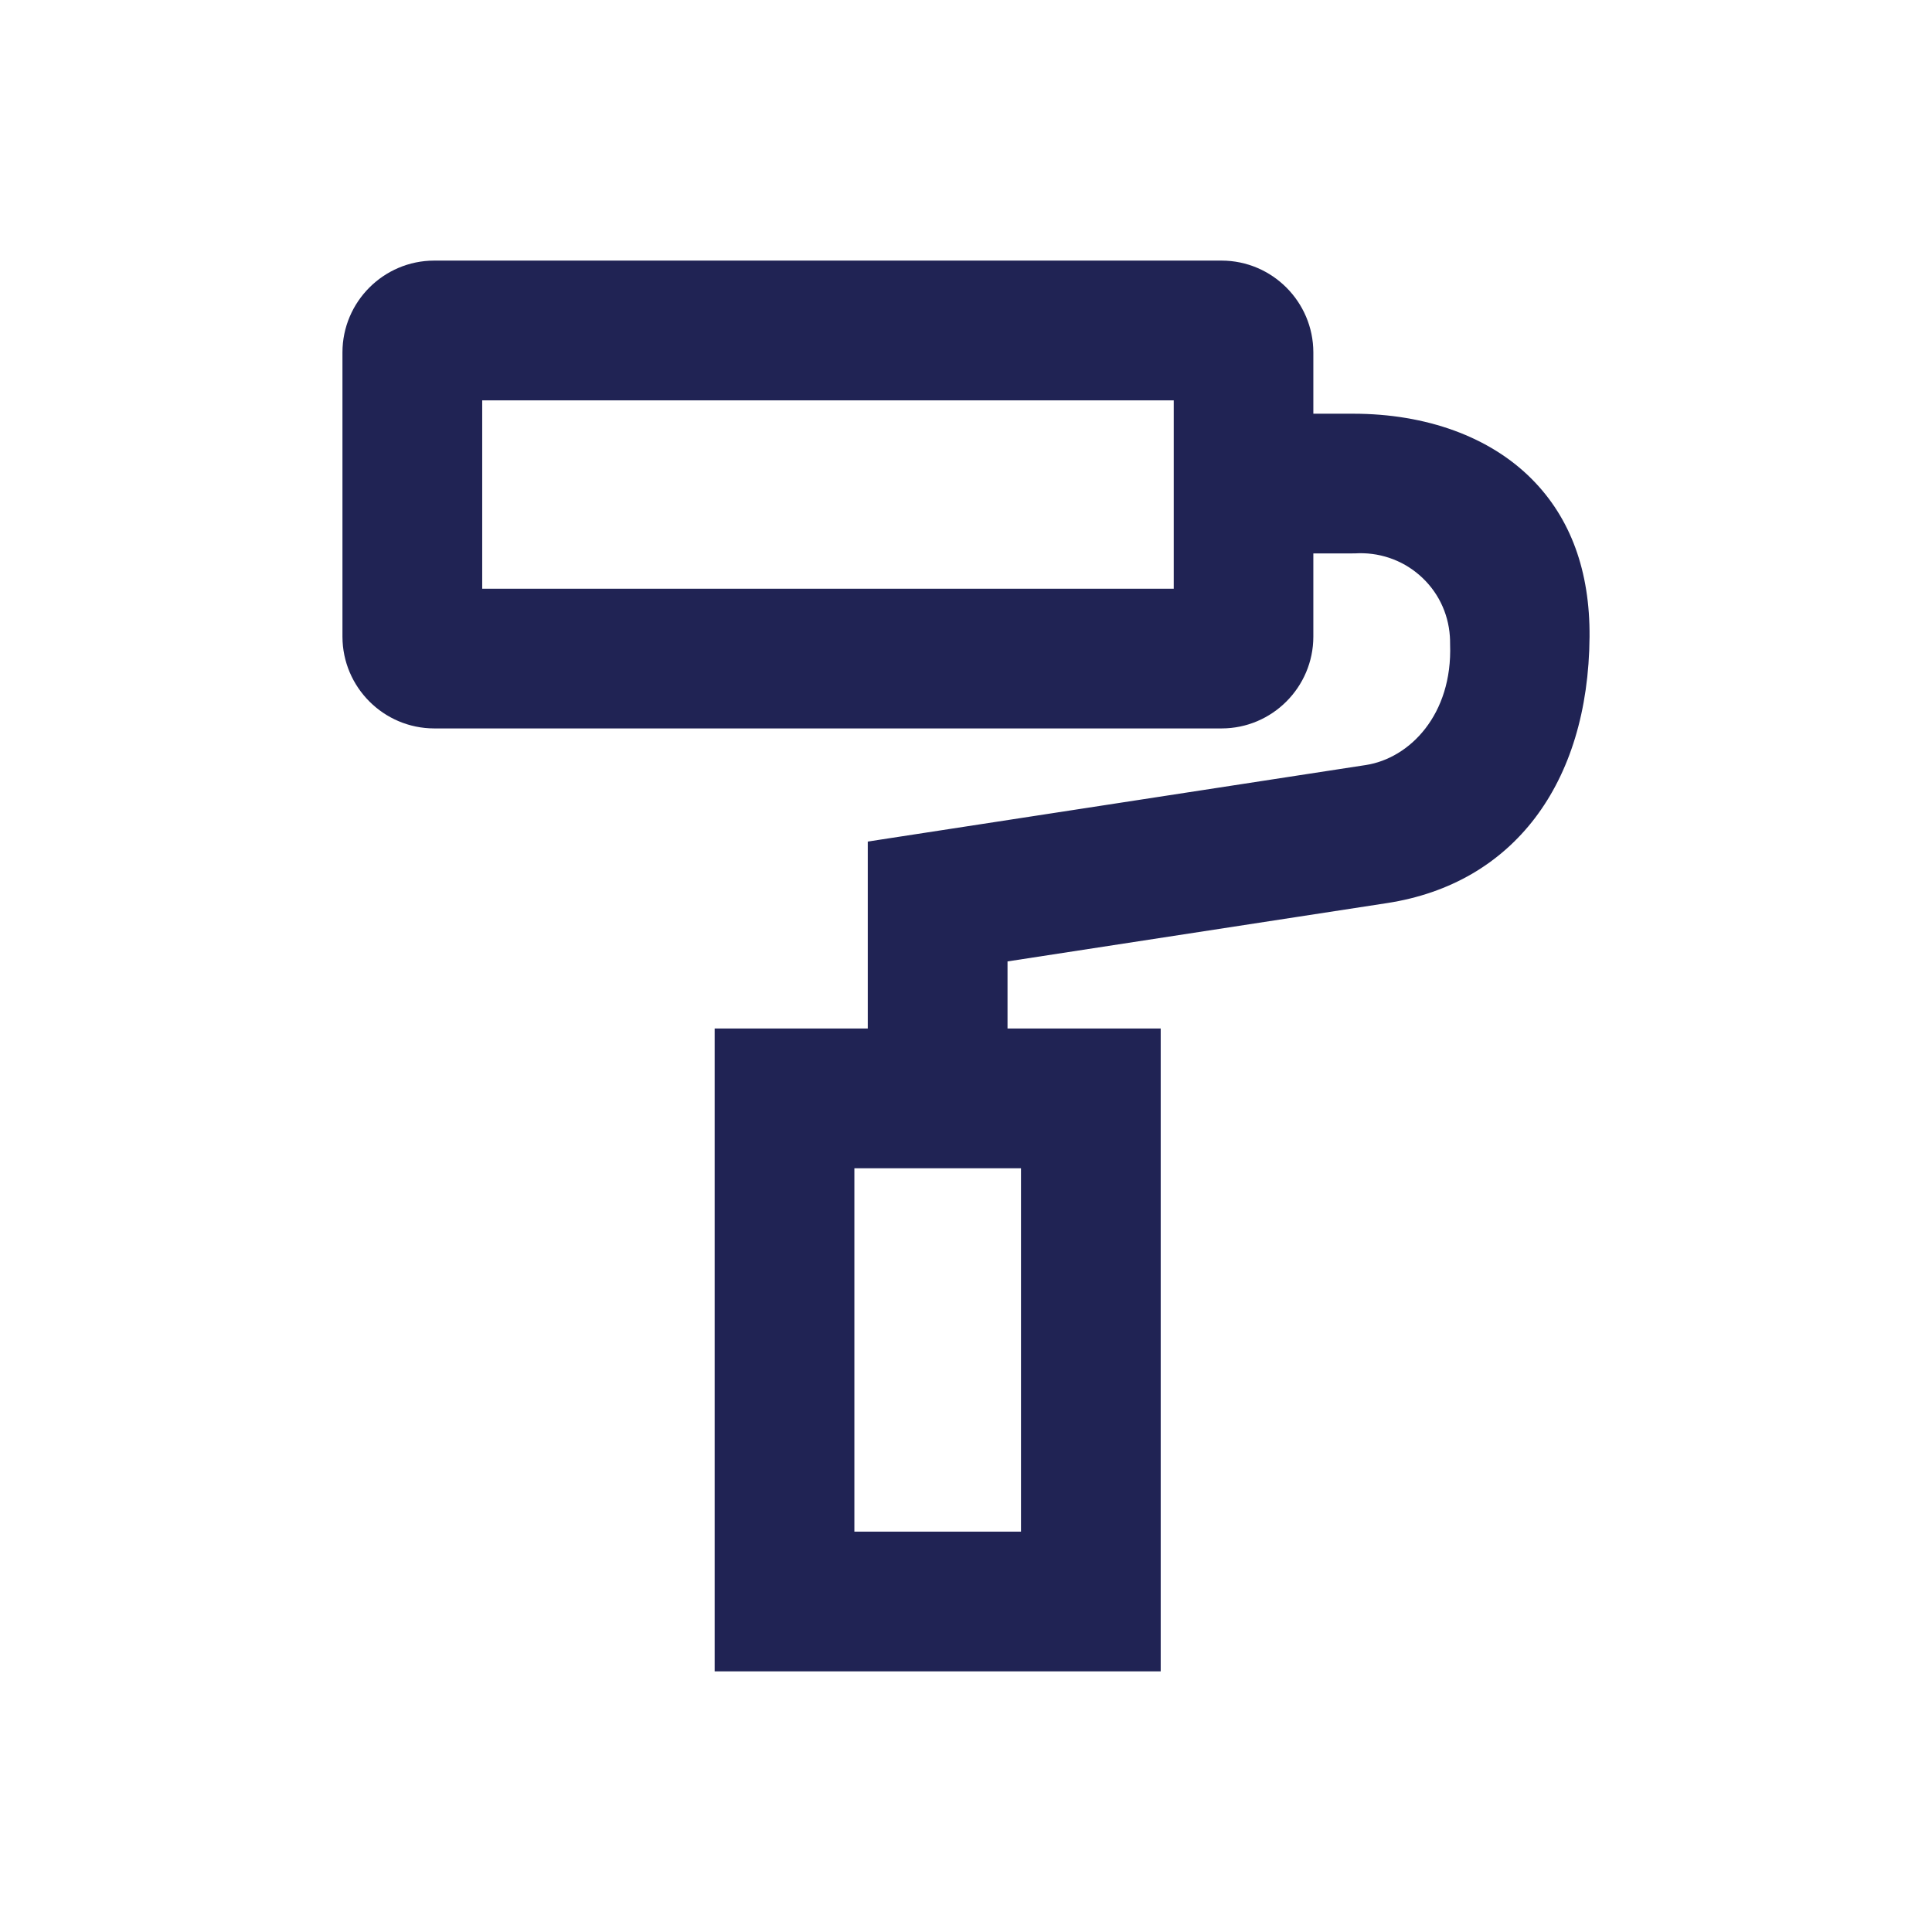 <?xml version="1.0" encoding="UTF-8"?>
<svg id="Layer_1" data-name="Layer 1" xmlns="http://www.w3.org/2000/svg" viewBox="0 0 56.693 56.693">
  <defs>
    <style>
      .cls-1 {
        fill: #202354;
        stroke-width: 0px;
      }
    </style>
  </defs>
  <path id="Icon_core-paint" data-name="Icon core-paint" class="cls-1" d="M40.588,25.744c2.984-.46,5.256-2.759,5.288-7.061s-3.157-5.777-6.177-5.776h-1.928v-2.568c-.001-1.063-.863-1.924-1.925-1.925H12.741c-1.063.001-1.924.863-1.925,1.925v8.344c.001,1.063.863,1.924,1.925,1.925h23.106c1.063-.001,1.924-.863,1.925-1.925v-3.209h1.928c1.865-.129,3.481,1.279,3.61,3.143.006.087.009.174.008.261.088,2.46-1.462,4.072-3.119,4.327l-13.968,2.146v5.595h-4.493v17.331h11.555v-17.329h-4.495v-3.392l11.79-1.813ZM35.208,18.042H13.384v-7.06h21.825v7.06ZM30.726,33.517v12.194h-6.421v-12.194h6.421Z"/>
  <path class="cls-1" d="M34.059,49.045h-13.088v-18.864h4.493v-5.486l14.617-2.246c1.284-.198,2.545-1.478,2.471-3.542,0-.102-.002-.169-.007-.236-.048-.698-.364-1.335-.892-1.794-.527-.459-1.207-.682-1.899-.638l-1.215.001v2.443c-.002,1.483-1.209,2.691-2.691,2.692H12.741c-1.483-.002-2.689-1.209-2.692-2.691v-8.345c.002-1.483,1.209-2.69,2.691-2.692h23.107c1.483.002,2.689,1.209,2.692,2.691v1.802h1.164c2.156,0,4.019.681,5.248,1.919,1.139,1.146,1.708,2.704,1.693,4.629-.033,4.324-2.253,7.244-5.939,7.812l-11.14,1.712v1.968h4.495v18.862ZM22.504,47.512h10.022v-15.796h-4.495v-4.816l12.44-1.912c2.921-.451,4.612-2.75,4.639-6.309.011-1.502-.409-2.692-1.248-3.537-1.266-1.275-3.149-1.466-4.16-1.466h-2.697v-3.334c-.001-.638-.521-1.158-1.159-1.159H12.741c-.638.001-1.158.521-1.159,1.16v8.342c.001.638.521,1.158,1.159,1.159h23.105c.638-.001,1.158-.521,1.159-1.16v-3.974h2.695c1.057-.07,2.123.284,2.959,1.013.836.728,1.339,1.738,1.415,2.845.007.107.011.214.01.321.105,2.925-1.816,4.777-3.769,5.078l-13.318,2.046v5.704h-4.493v15.798ZM31.493,46.477h-7.955v-13.727h7.955v13.727ZM25.071,44.944h4.889v-10.662h-4.889v10.662ZM35.975,18.808H12.617v-8.593h23.357v8.593ZM14.15,17.275h20.292v-5.527H14.15v5.527Z"/>
</svg>